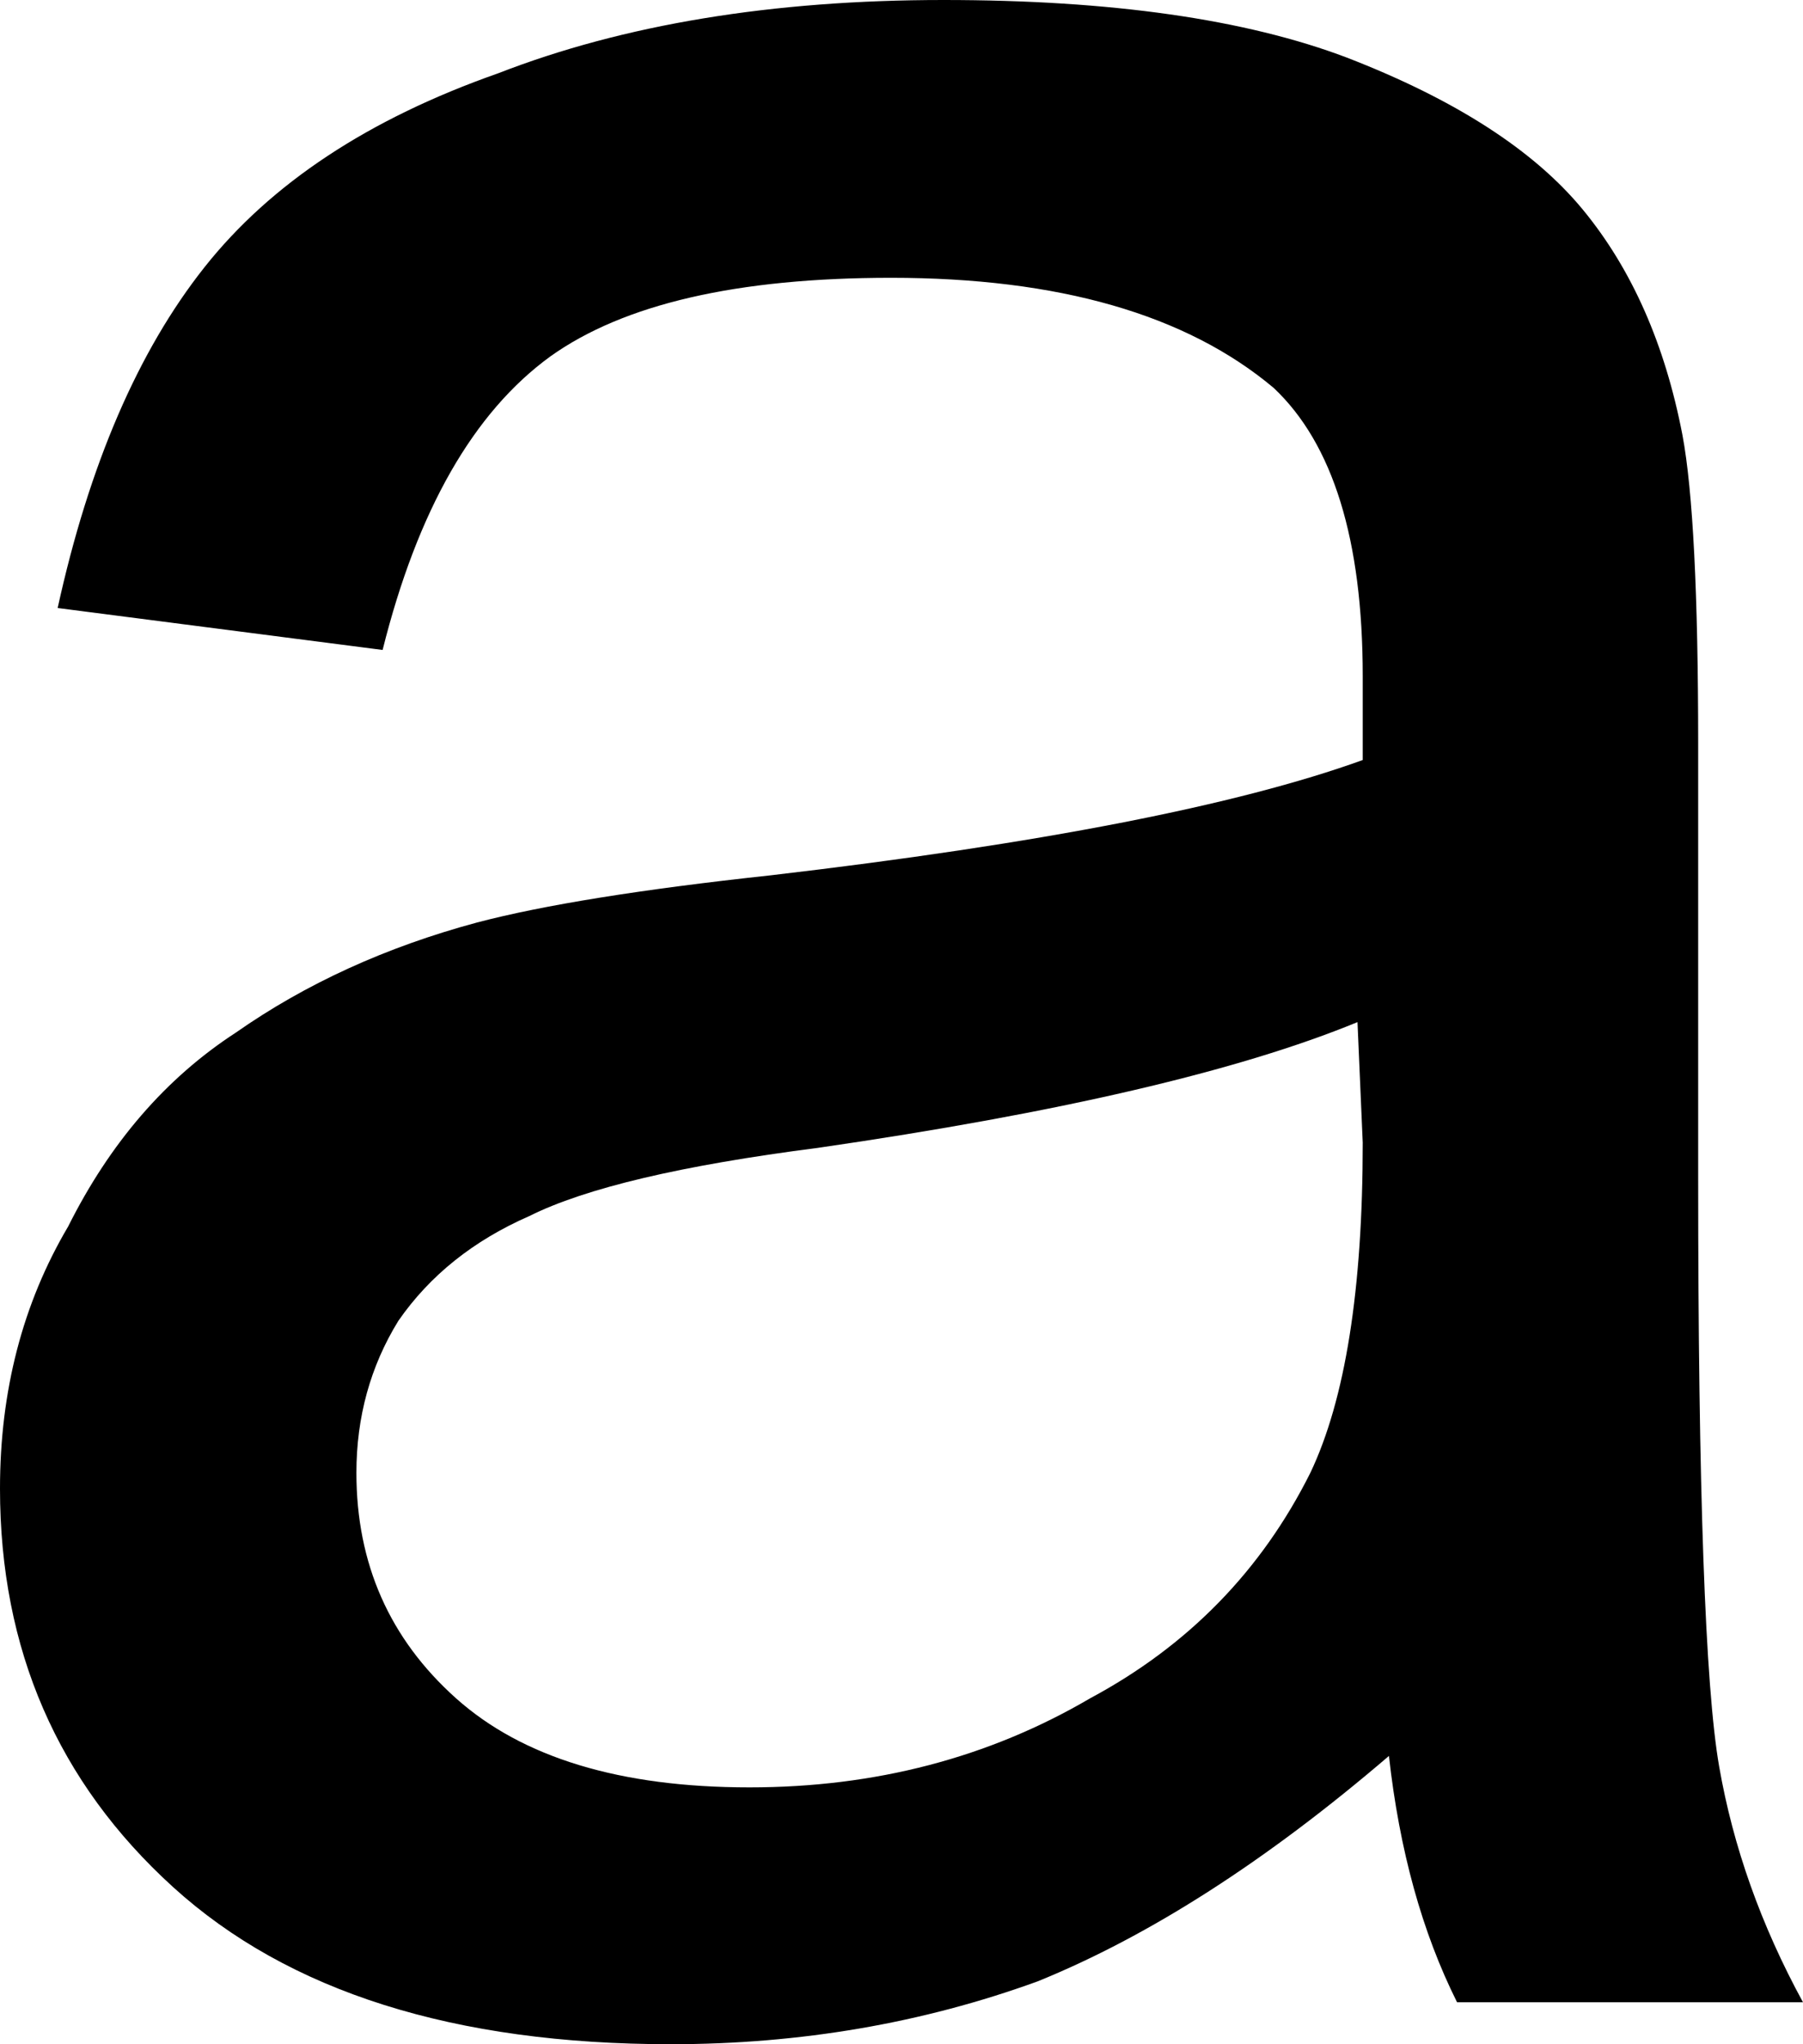 <?xml version="1.0" encoding="UTF-8" standalone="no"?>
<svg xmlns:xlink="http://www.w3.org/1999/xlink" height="19.5px" width="17.2px" xmlns="http://www.w3.org/2000/svg">
  <g transform="matrix(1.0, 0.0, 0.0, 1.0, 8.6, 9.75)">
    <path d="M4.35 0.0 L4.4 1.15 Q4.4 3.25 3.9 4.3 3.2 5.7 1.8 6.45 0.35 7.3 -1.45 7.3 -3.3 7.3 -4.25 6.45 -5.2 5.6 -5.2 4.3 -5.2 3.5 -4.8 2.85 -4.35 2.2 -3.55 1.85 -2.75 1.45 -0.8 1.2 2.65 0.7 4.35 0.0 M4.65 7.0 Q4.8 8.35 5.3 9.35 L8.6 9.35 Q8.0 8.25 7.8 7.1 7.6 5.95 7.6 1.5 L7.6 -2.65 Q7.6 -4.8 7.45 -5.6 7.2 -6.9 6.5 -7.75 5.8 -8.6 4.25 -9.2 2.8 -9.75 0.4 -9.75 -2.05 -9.75 -3.85 -9.05 -5.7 -8.4 -6.65 -7.2 -7.6 -6.0 -8.05 -3.95 L-4.95 -3.55 Q-4.45 -5.55 -3.35 -6.35 -2.3 -7.1 -0.1 -7.1 2.3 -7.1 3.55 -6.05 4.4 -5.25 4.4 -3.3 4.4 -3.15 4.4 -2.5 2.6 -1.85 -1.25 -1.4 -3.1 -1.2 -4.05 -0.95 -5.35 -0.6 -6.35 0.1 -7.35 0.75 -7.95 1.95 -8.6 3.05 -8.6 4.45 -8.6 6.75 -6.95 8.25 -5.3 9.75 -2.2 9.75 -0.35 9.75 1.3 9.15 2.9 8.5 4.65 7.0" fill="#000000" fill-rule="evenodd" stroke="none"/>
  </g>
</svg>
